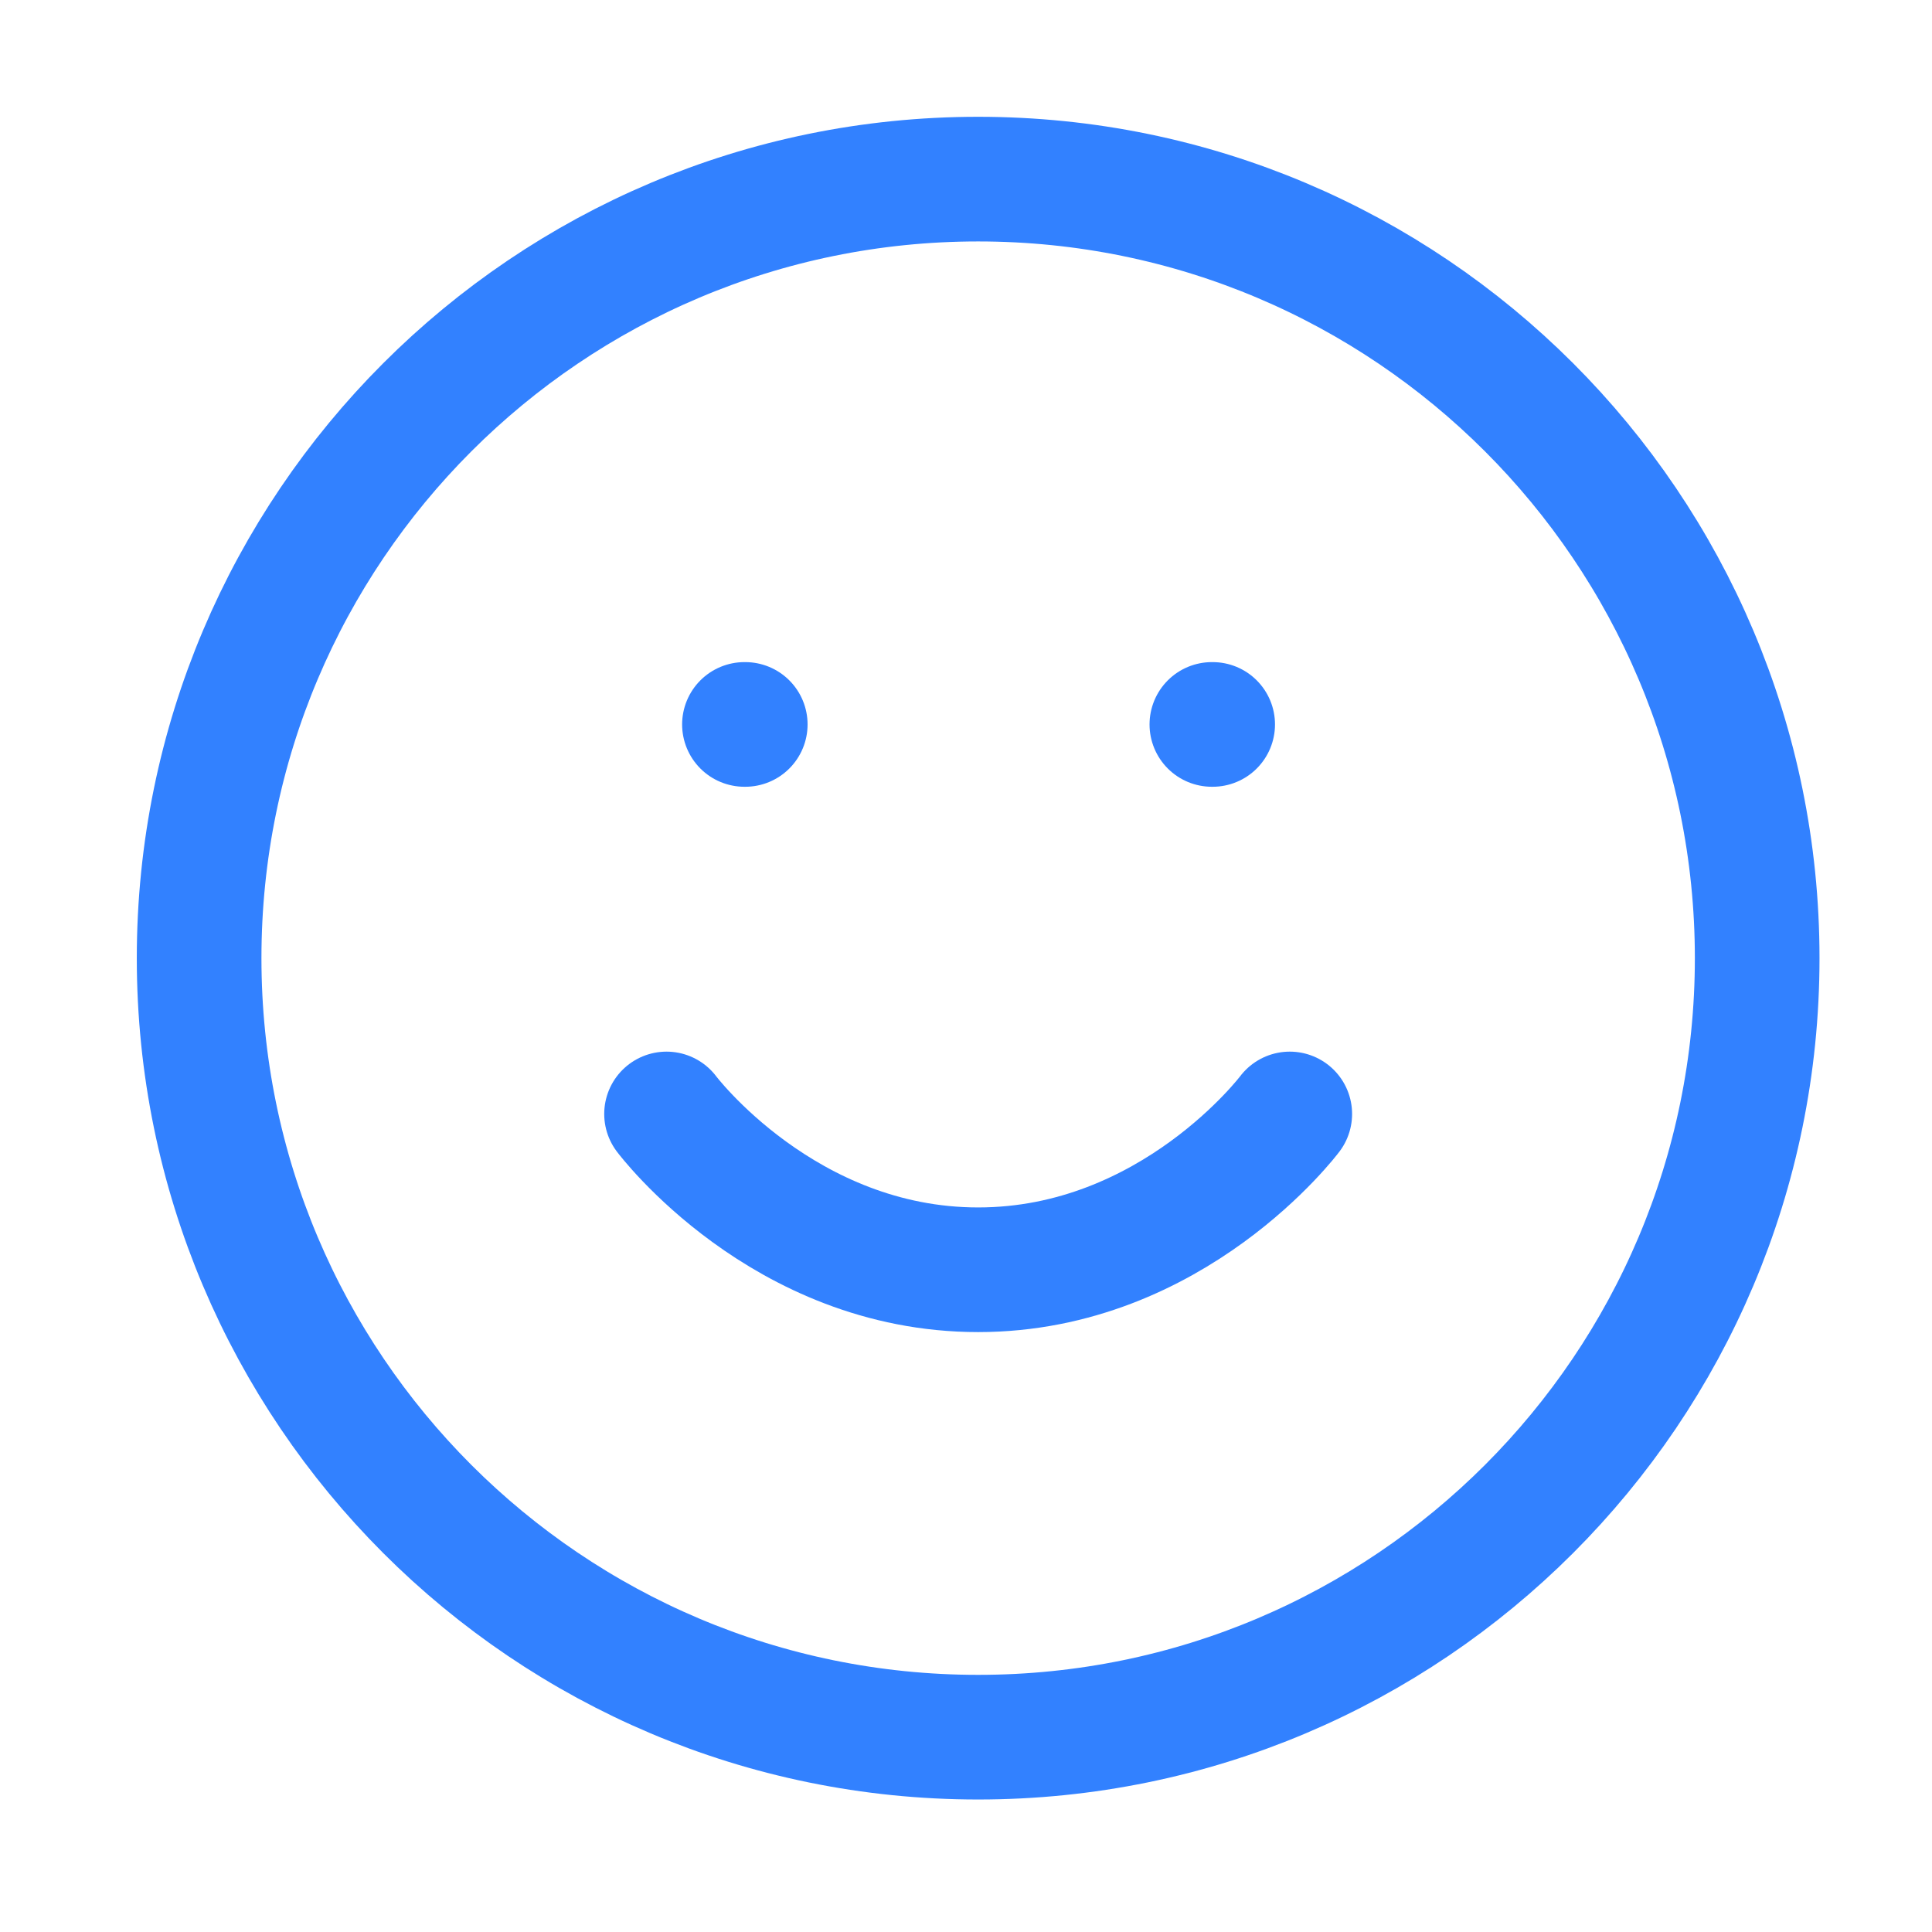 <svg width="31" height="31" viewBox="0 0 31 31" fill="none" xmlns="http://www.w3.org/2000/svg">
<path d="M15.695 27.874C22.599 27.874 28.195 22.278 28.195 15.374C28.195 8.47 22.599 2.874 15.695 2.874C8.792 2.874 3.195 8.47 3.195 15.374C3.195 22.278 8.792 27.874 15.695 27.874Z" stroke="#3281FF" stroke-width="2" stroke-linecap="round" stroke-linejoin="round"/>
<path d="M10.695 17.874C10.695 17.874 12.57 20.374 15.695 20.374C18.82 20.374 20.695 17.874 20.695 17.874" stroke="#3281FF" stroke-width="2" stroke-linecap="round" stroke-linejoin="round"/>
<path d="M11.945 11.624H11.958" stroke="#3281FF" stroke-width="2" stroke-linecap="round" stroke-linejoin="round"/>
<path d="M19.445 11.624H19.458" stroke="#3281FF" stroke-width="2" stroke-linecap="round" stroke-linejoin="round"/>
</svg>

